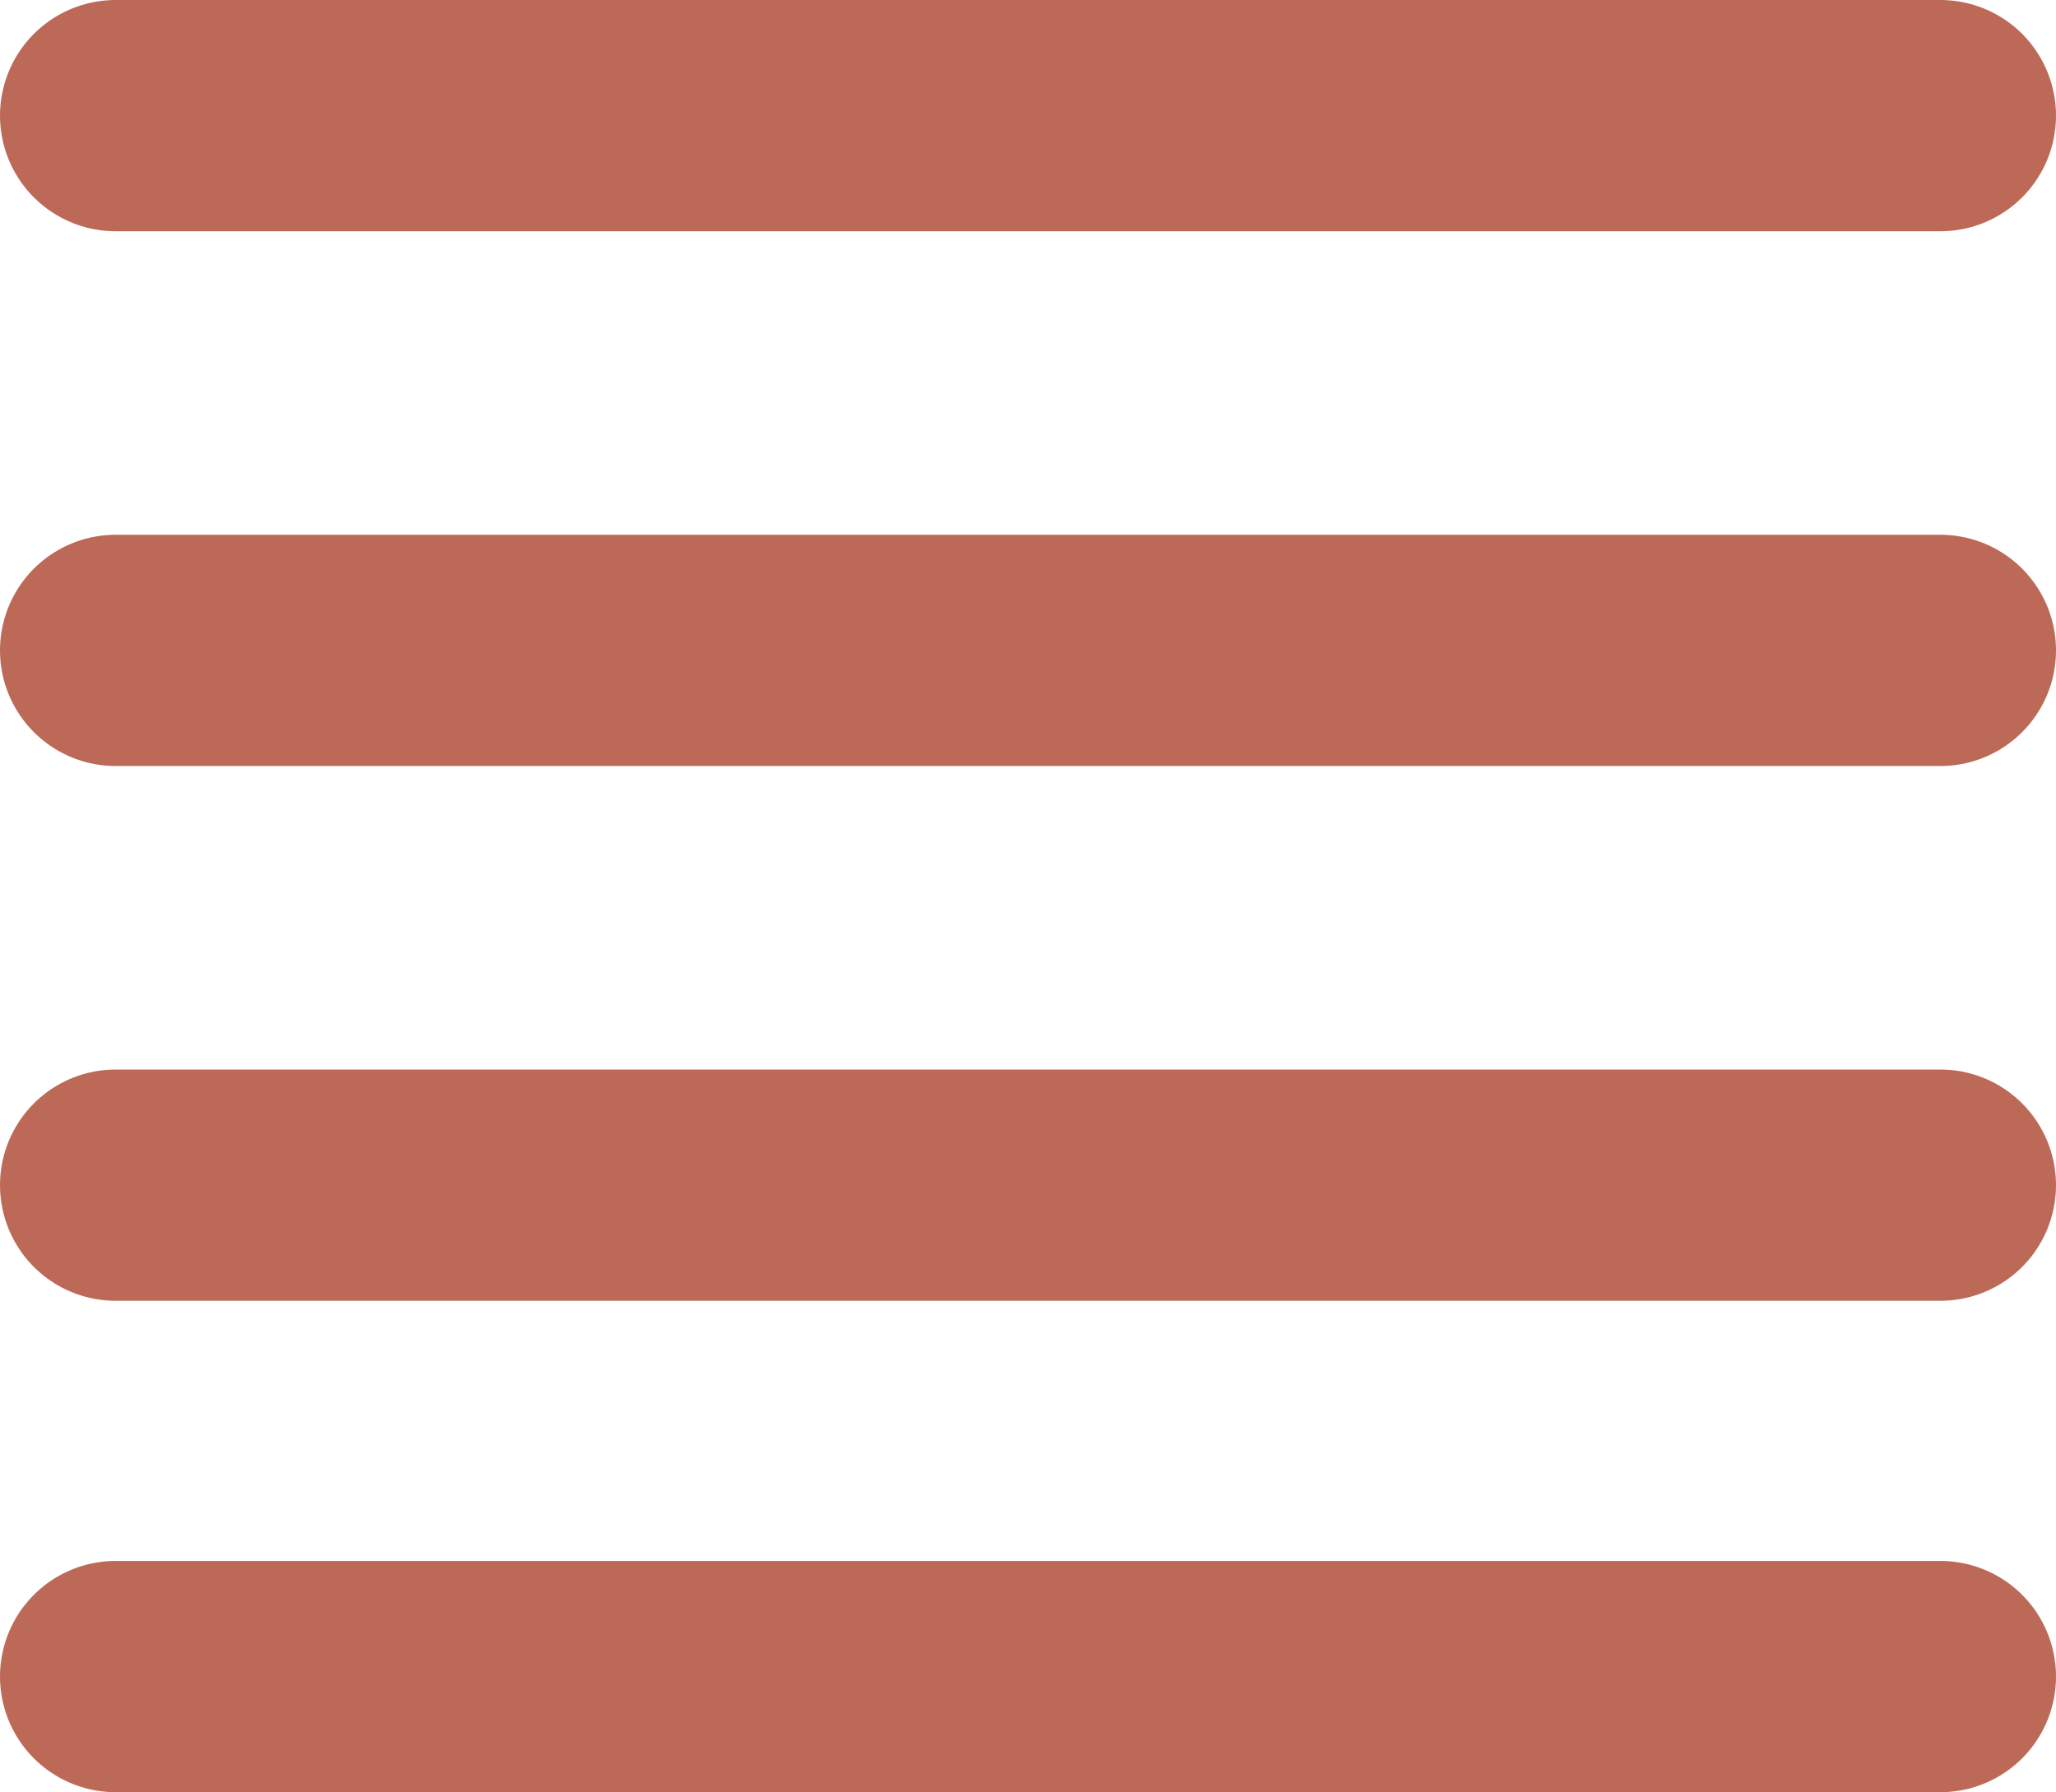 <svg xmlns="http://www.w3.org/2000/svg" width="35.563" height="31" viewBox="0 0 35.563 31">
  <g id="Grupo_81" data-name="Grupo 81" transform="translate(-300.5 -38.75)">
    <line id="Linha_1" data-name="Linha 1" x2="31.563" transform="translate(302.5 40.75)" fill="none" stroke="#bc6a57" stroke-linecap="round" stroke-width="4"/>
    <line id="Linha_4" data-name="Linha 4" x2="31.563" transform="translate(302.5 59.25)" fill="none" stroke="#bc6a57" stroke-linecap="round" stroke-width="4"/>
    <line id="Linha_3" data-name="Linha 3" x2="31.563" transform="translate(302.5 50)" fill="none" stroke="#bc6a57" stroke-linecap="round" stroke-width="4"/>
    <line id="Linha_5" data-name="Linha 5" x2="31.563" transform="translate(302.5 67.75)" fill="none" stroke="#bc6a57" stroke-linecap="round" stroke-width="4"/>
  </g>
</svg>
